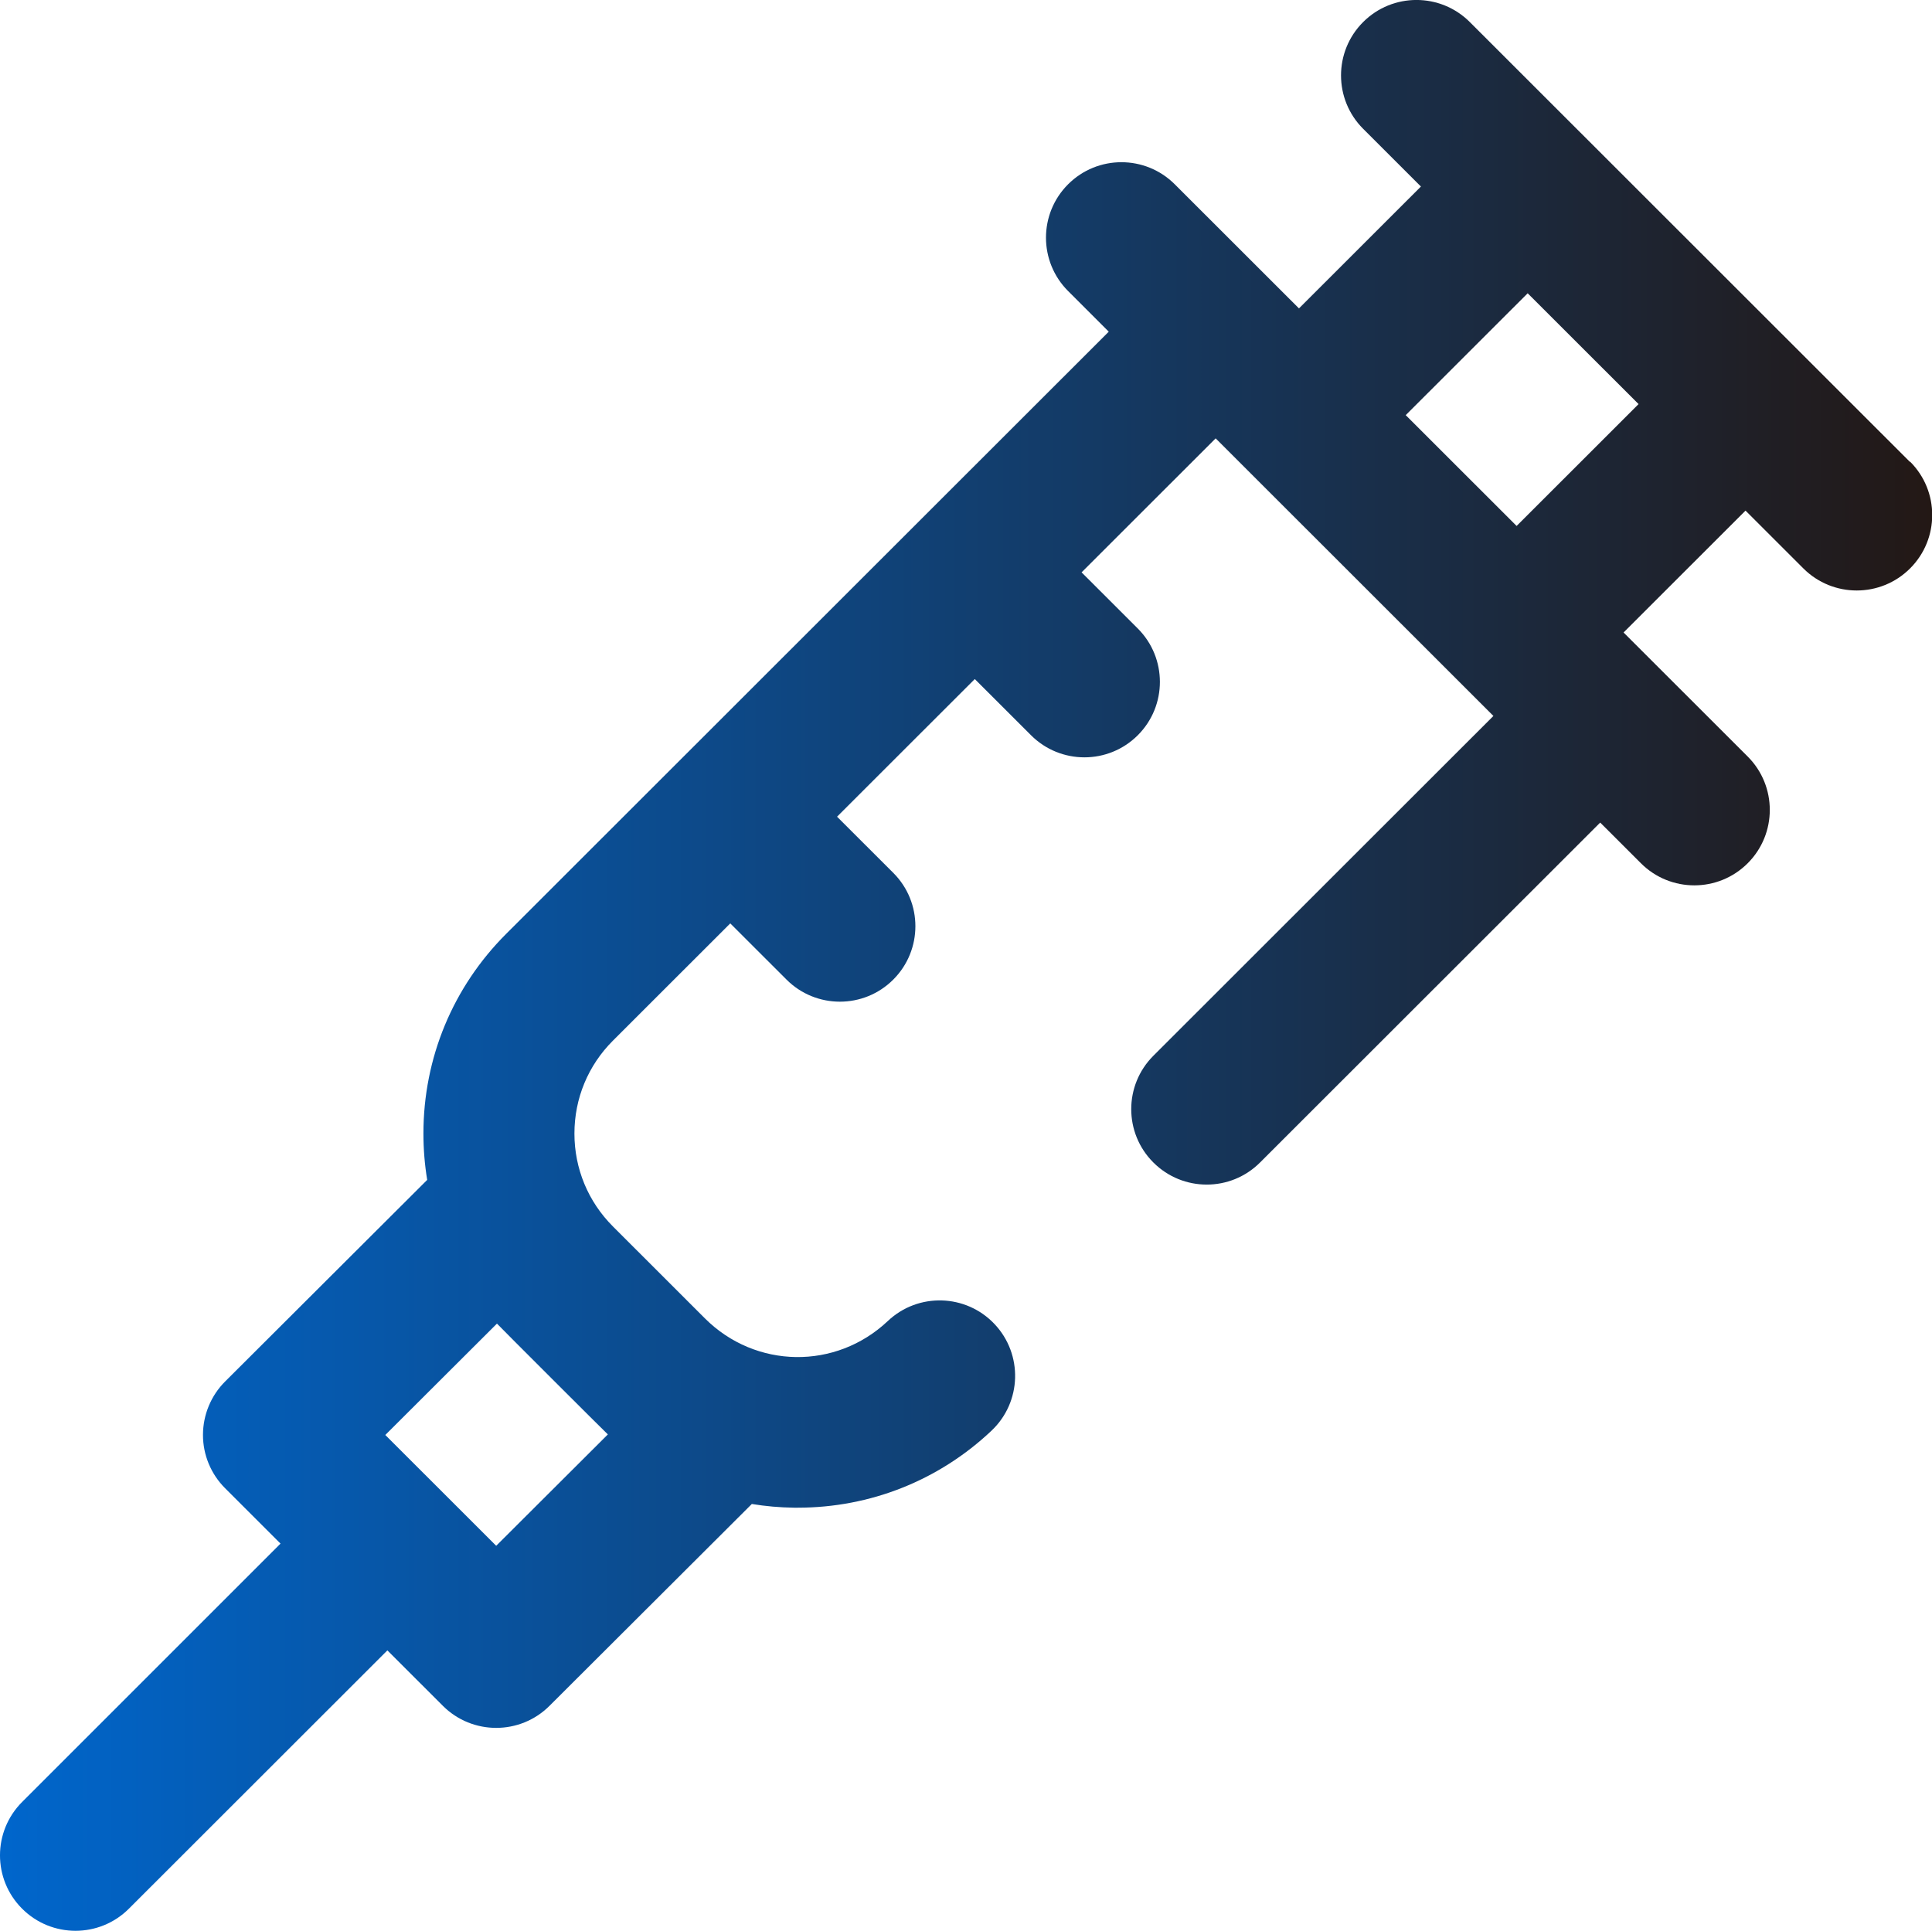 <?xml version="1.0" encoding="UTF-8"?>
<svg id="_레이어_2" data-name="레이어 2" xmlns="http://www.w3.org/2000/svg" xmlns:xlink="http://www.w3.org/1999/xlink" viewBox="0 0 512 511.75">
  <defs>
    <style>
      .cls-1 {
        fill: url(#_무제_그라디언트_3);
        stroke-width: 0px;
      }
    </style>
    <linearGradient id="_무제_그라디언트_3" data-name="무제 그라디언트 3" x1="0" y1="255.87" x2="512" y2="255.87" gradientUnits="userSpaceOnUse">
      <stop offset="0" stop-color="#06c"/>
      <stop offset="1" stop-color="#231815"/>
    </linearGradient>
  </defs>
  <g id="Layer_1" data-name="Layer 1">
    <path class="cls-1" d="m506.14,122.41L389.52,5.85c-7.81-7.81-20.48-7.81-28.28,0-7.81,7.81-7.8,20.48,0,28.28l15.32,15.31-32.32,32.3-32.91-32.89c-7.81-7.81-20.48-7.81-28.28,0-7.81,7.81-7.8,20.48,0,28.28l10.78,10.78-159.69,159.6c-14.14,14.13-21.93,32.93-21.93,52.92,0,4.16.34,8.27,1,12.29l-53.54,53.42c-3.76,3.75-5.87,8.84-5.88,14.15s2.11,10.4,5.86,14.15l14.69,14.68L5.86,477.6c-7.81,7.81-7.82,20.47,0,28.28,3.91,3.91,9.03,5.86,14.15,5.86s10.23-1.95,14.14-5.85l68.51-68.47,14.7,14.69c3.9,3.9,9.02,5.85,14.14,5.85s10.22-1.95,14.12-5.84l53.62-53.5c3.66.6,7.39.93,11.16.98.34,0,.68,0,1.02,0,19.18,0,37.38-7.22,51.33-20.4,8.03-7.58,8.39-20.24.81-28.27-7.58-8.03-20.24-8.39-28.27-.81-13.78,13.02-35.08,12.7-48.5-.71l-24.35-24.34c-6.58-6.58-10.21-15.32-10.21-24.63s3.62-18.05,10.21-24.63l31.09-31.07,14.91,14.9c3.9,3.9,9.02,5.85,14.14,5.85s10.24-1.95,14.15-5.86c7.81-7.81,7.81-20.48,0-28.28l-14.9-14.89,36.5-36.48,14.91,14.9c3.9,3.9,9.02,5.85,14.14,5.85s10.24-1.95,14.15-5.86c7.81-7.81,7.8-20.48,0-28.28l-14.9-14.89,35.53-35.51,73.61,73.57-90.12,90.07c-7.81,7.81-7.82,20.47,0,28.28,7.81,7.81,20.47,7.82,28.28,0l90.14-90.09,10.8,10.79c3.9,3.9,9.02,5.85,14.14,5.85s10.24-1.95,14.15-5.86c7.81-7.81,7.8-20.48,0-28.28l-32.9-32.88,32.32-32.3,15.33,15.32c3.9,3.9,9.02,5.85,14.14,5.85s10.24-1.95,14.15-5.86c7.81-7.81,7.81-20.48,0-28.28h0ZM161.09,380.18l-29.59,29.52-29.39-29.37,29.59-29.52c.79.87,28.51,28.57,29.39,29.37ZM434.24,107.1l-32.32,32.3-29.39-29.37,32.32-32.3,29.39,29.37Z"/>
  </g>
</svg>